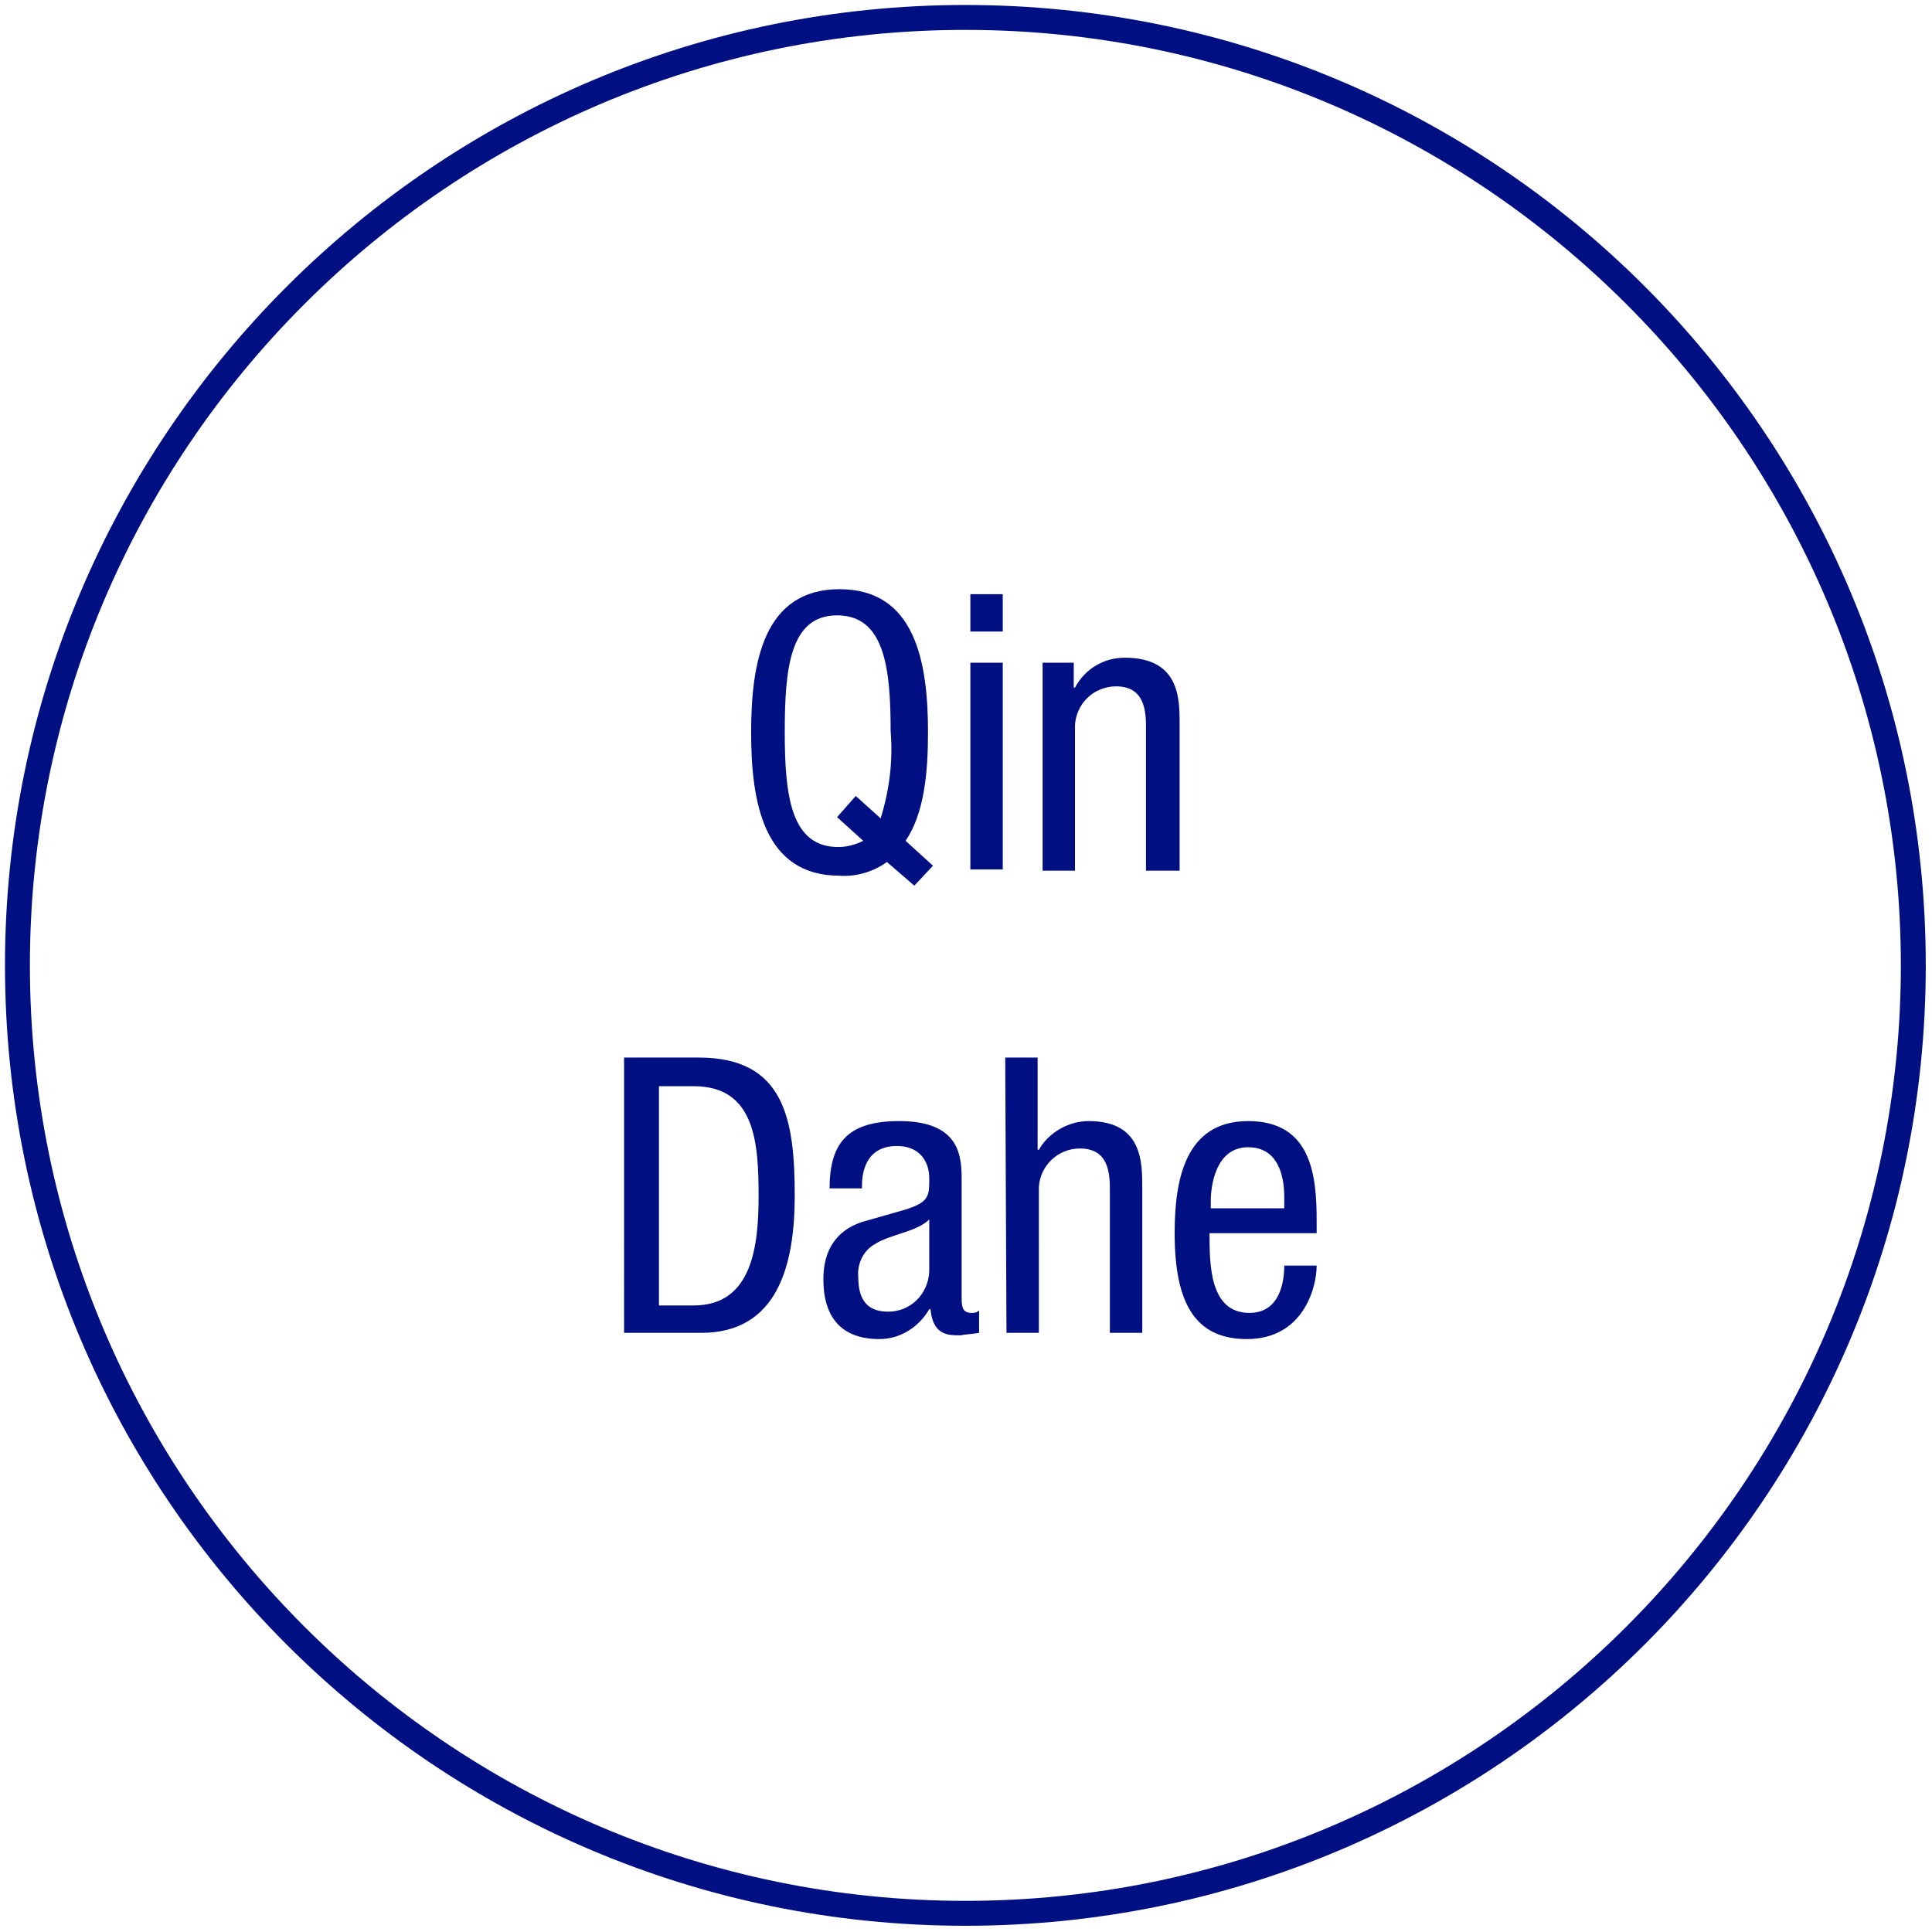 <?xml version="1.0" encoding="utf-8"?>
<!-- Generator: Adobe Illustrator 23.0.6, SVG Export Plug-In . SVG Version: 6.00 Build 0)  -->
<svg version="1.1" id="レイヤー_1" xmlns="http://www.w3.org/2000/svg" xmlns:xlink="http://www.w3.org/1999/xlink" x="0px"
	 y="0px" viewBox="0 0 155.1 155.1" style="enable-background:new 0 0 155.1 155.1;" xml:space="preserve">
<style type="text/css">
	.st0{fill:#000F82;}
</style>
<title>btn_member-4</title>
<path class="st0" d="M71.2,69.2c-1.1,0.8-2.5,1.2-3.8,1.1c-6.1,0-7.1-5.9-7.1-11.5s1-11.5,7.1-11.5s7.1,5.9,7.1,11.5
	c0,3.2-0.3,6.5-1.8,8.7l2.2,2l-1.5,1.6L71.2,69.2z M67.2,65.6l1.5-1.7l2,1.8c0.7-2.3,1-4.6,0.8-7c0-5.1-0.5-9.3-4.3-9.3
	S63,53.7,63,58.8s0.5,9.2,4.3,9.2c0.7,0,1.4-0.2,2-0.5L67.2,65.6z M77.9,47.7h2.6v3h-2.6V47.7z M77.9,53.2h2.6v16.6h-2.6V53.2z
	 M83.7,53.2h2.5v2h0.1c0.8-1.5,2.3-2.4,4-2.4c4.4,0,4.4,3.3,4.4,5.3v11.8H92V58.4c0-1.3-0.1-3.3-2.4-3.3c-1.8,0-3.2,1.4-3.3,3.1
	c0,0.1,0,0.1,0,0.2v11.5h-2.6V53.2z M50.2,84.9h5.9c6.9,0,7.7,5,7.7,11.1c0,5.6-1.4,11-7.5,11h-6.2V84.9z M52.9,104.8h2.8
	c4.7,0,5.2-4.8,5.2-8.8c0-4.3-0.3-8.8-5.2-8.8h-2.8L52.9,104.8z M66.6,95.4c0-3.8,1.6-5.4,5.6-5.4c5,0,5,3,5,4.8v9.3
	c0,0.7,0,1.3,0.8,1.3c0.2,0,0.4,0,0.6-0.2v1.8c-0.5,0.1-1,0.1-1.5,0.2c-1,0-2.2,0-2.4-2.1h-0.1c-0.8,1.4-2.3,2.4-4,2.4
	c-3.1,0-4.5-1.8-4.5-4.8c0-2.3,1-3.9,3.1-4.6l3.5-1c1.9-0.6,1.9-1.1,1.9-2.5S73.8,92,72,92c-2.8,0-2.8,2.7-2.8,3.2v0.2L66.6,95.4z
	 M74.6,97.9c-1,1-3.2,1.2-4.4,2c-0.9,0.5-1.4,1.6-1.3,2.6c0,1.7,0.6,2.8,2.4,2.8c1.8,0,3.2-1.4,3.3-3.2V97.9z M80.7,84.9h2.6v7.4
	h0.1c0.8-1.4,2.4-2.3,4-2.3c4.3,0,4.3,3.3,4.3,5.3V107h-2.6V95.5c0-1.3-0.1-3.3-2.4-3.3c-1.8,0-3.2,1.4-3.3,3.1c0,0.1,0,0.1,0,0.2
	V107h-2.6L80.7,84.9z M97.1,99c0,2.5,0,6.4,3.2,6.4c2.5,0,2.8-2.6,2.8-3.8h2.6c0,1.8-1.1,5.9-5.6,5.9c-4.1,0-5.8-2.8-5.8-8.5
	c0-4.2,0.8-9,5.9-9s5.5,4.4,5.5,8v1L97.1,99z M103.1,97v-0.9c0-1.9-0.6-4-2.9-4c-2.7,0-3,3.3-3,4.3V97H103.1z"/>
<g>
	<path class="st0" d="M77.5,2.4c41.4,0,75.1,33.7,75.1,75.1s-33.7,75.1-75.1,75.1S2.4,118.9,2.4,77.5S36.1,2.4,77.5,2.4 M77.5,0.4
		C35,0.4,0.4,35,0.4,77.5s34.5,77.1,77.1,77.1s77.1-34.5,77.1-77.1S120.1,0.4,77.5,0.4L77.5,0.4z"/>
</g>
</svg>
